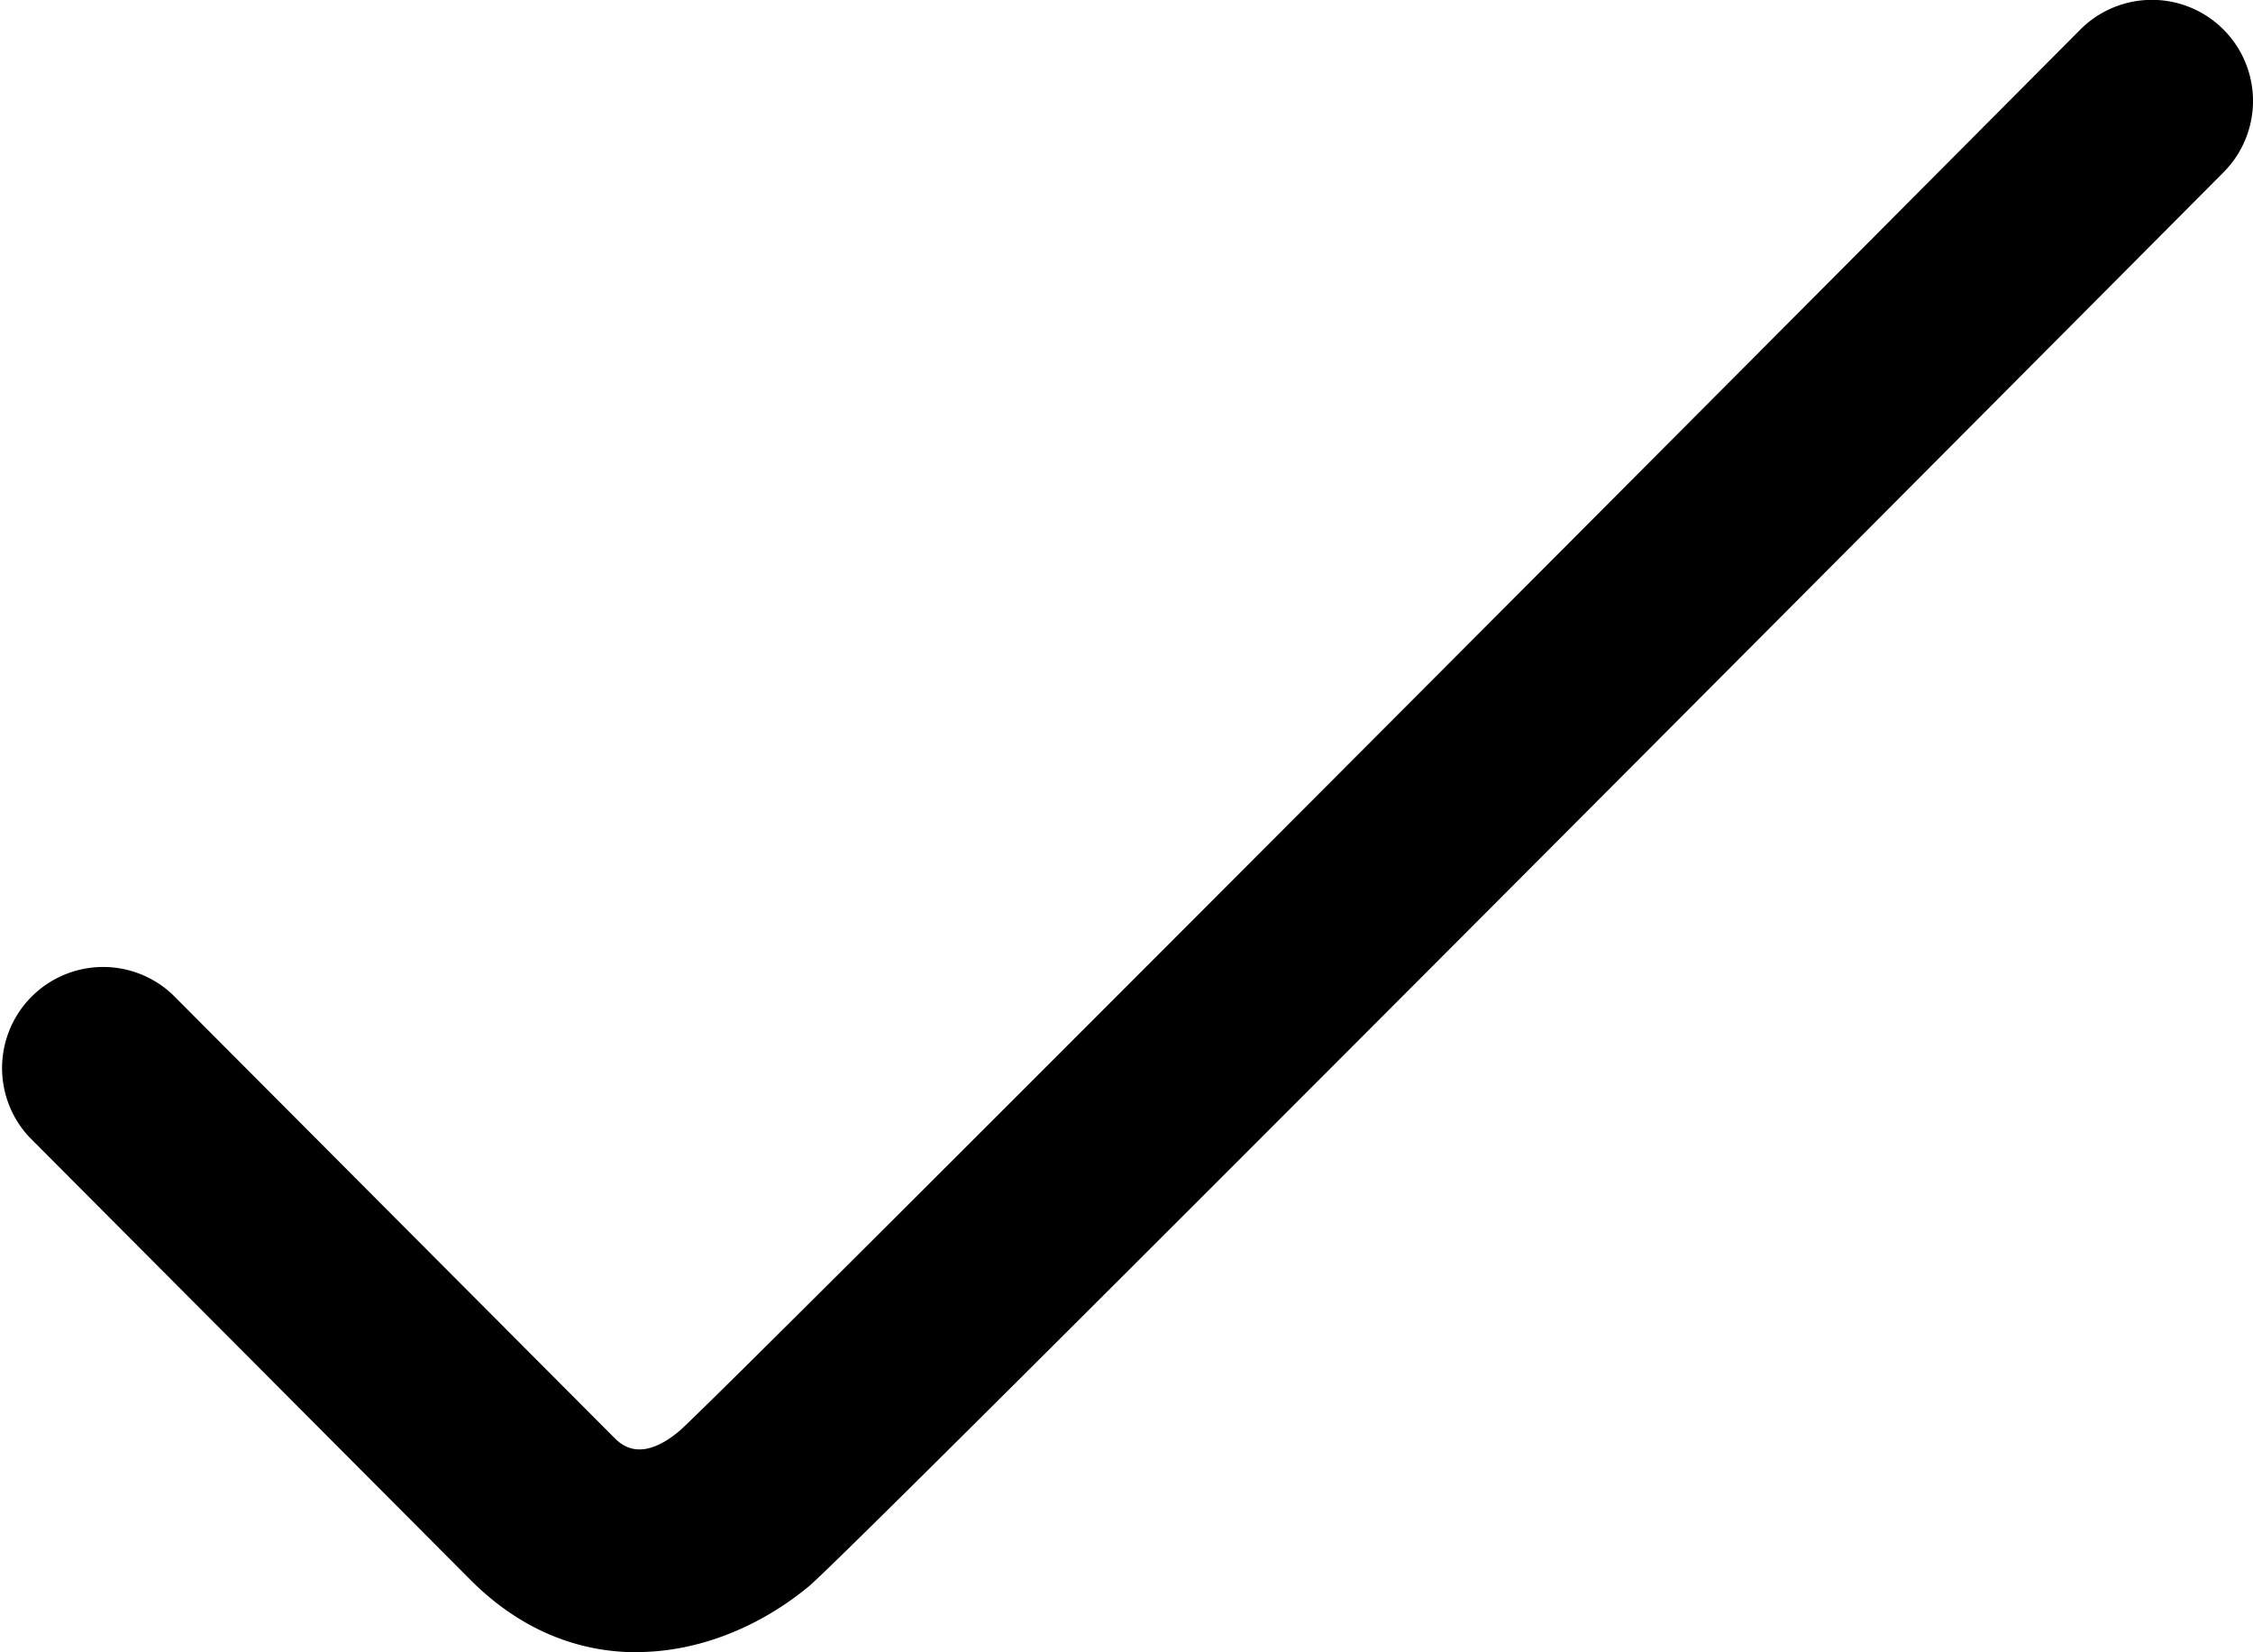 <svg data-name="Layer 1" xmlns="http://www.w3.org/2000/svg" viewBox="0 0 15.602 11.441"><path d="M4.408 11.441c-.392 0-.794-.145-1.148-.499L.204 7.875a.7.7 0 01.991-.988L4.25 9.952c.05.05.185.184.457-.045.303-.271 5.967-5.952 9.699-9.702a.7.7 0 01.992.988c-2.227 2.238-9.514 9.558-9.797 9.792-.33.273-.755.455-1.193.455z"/></svg>